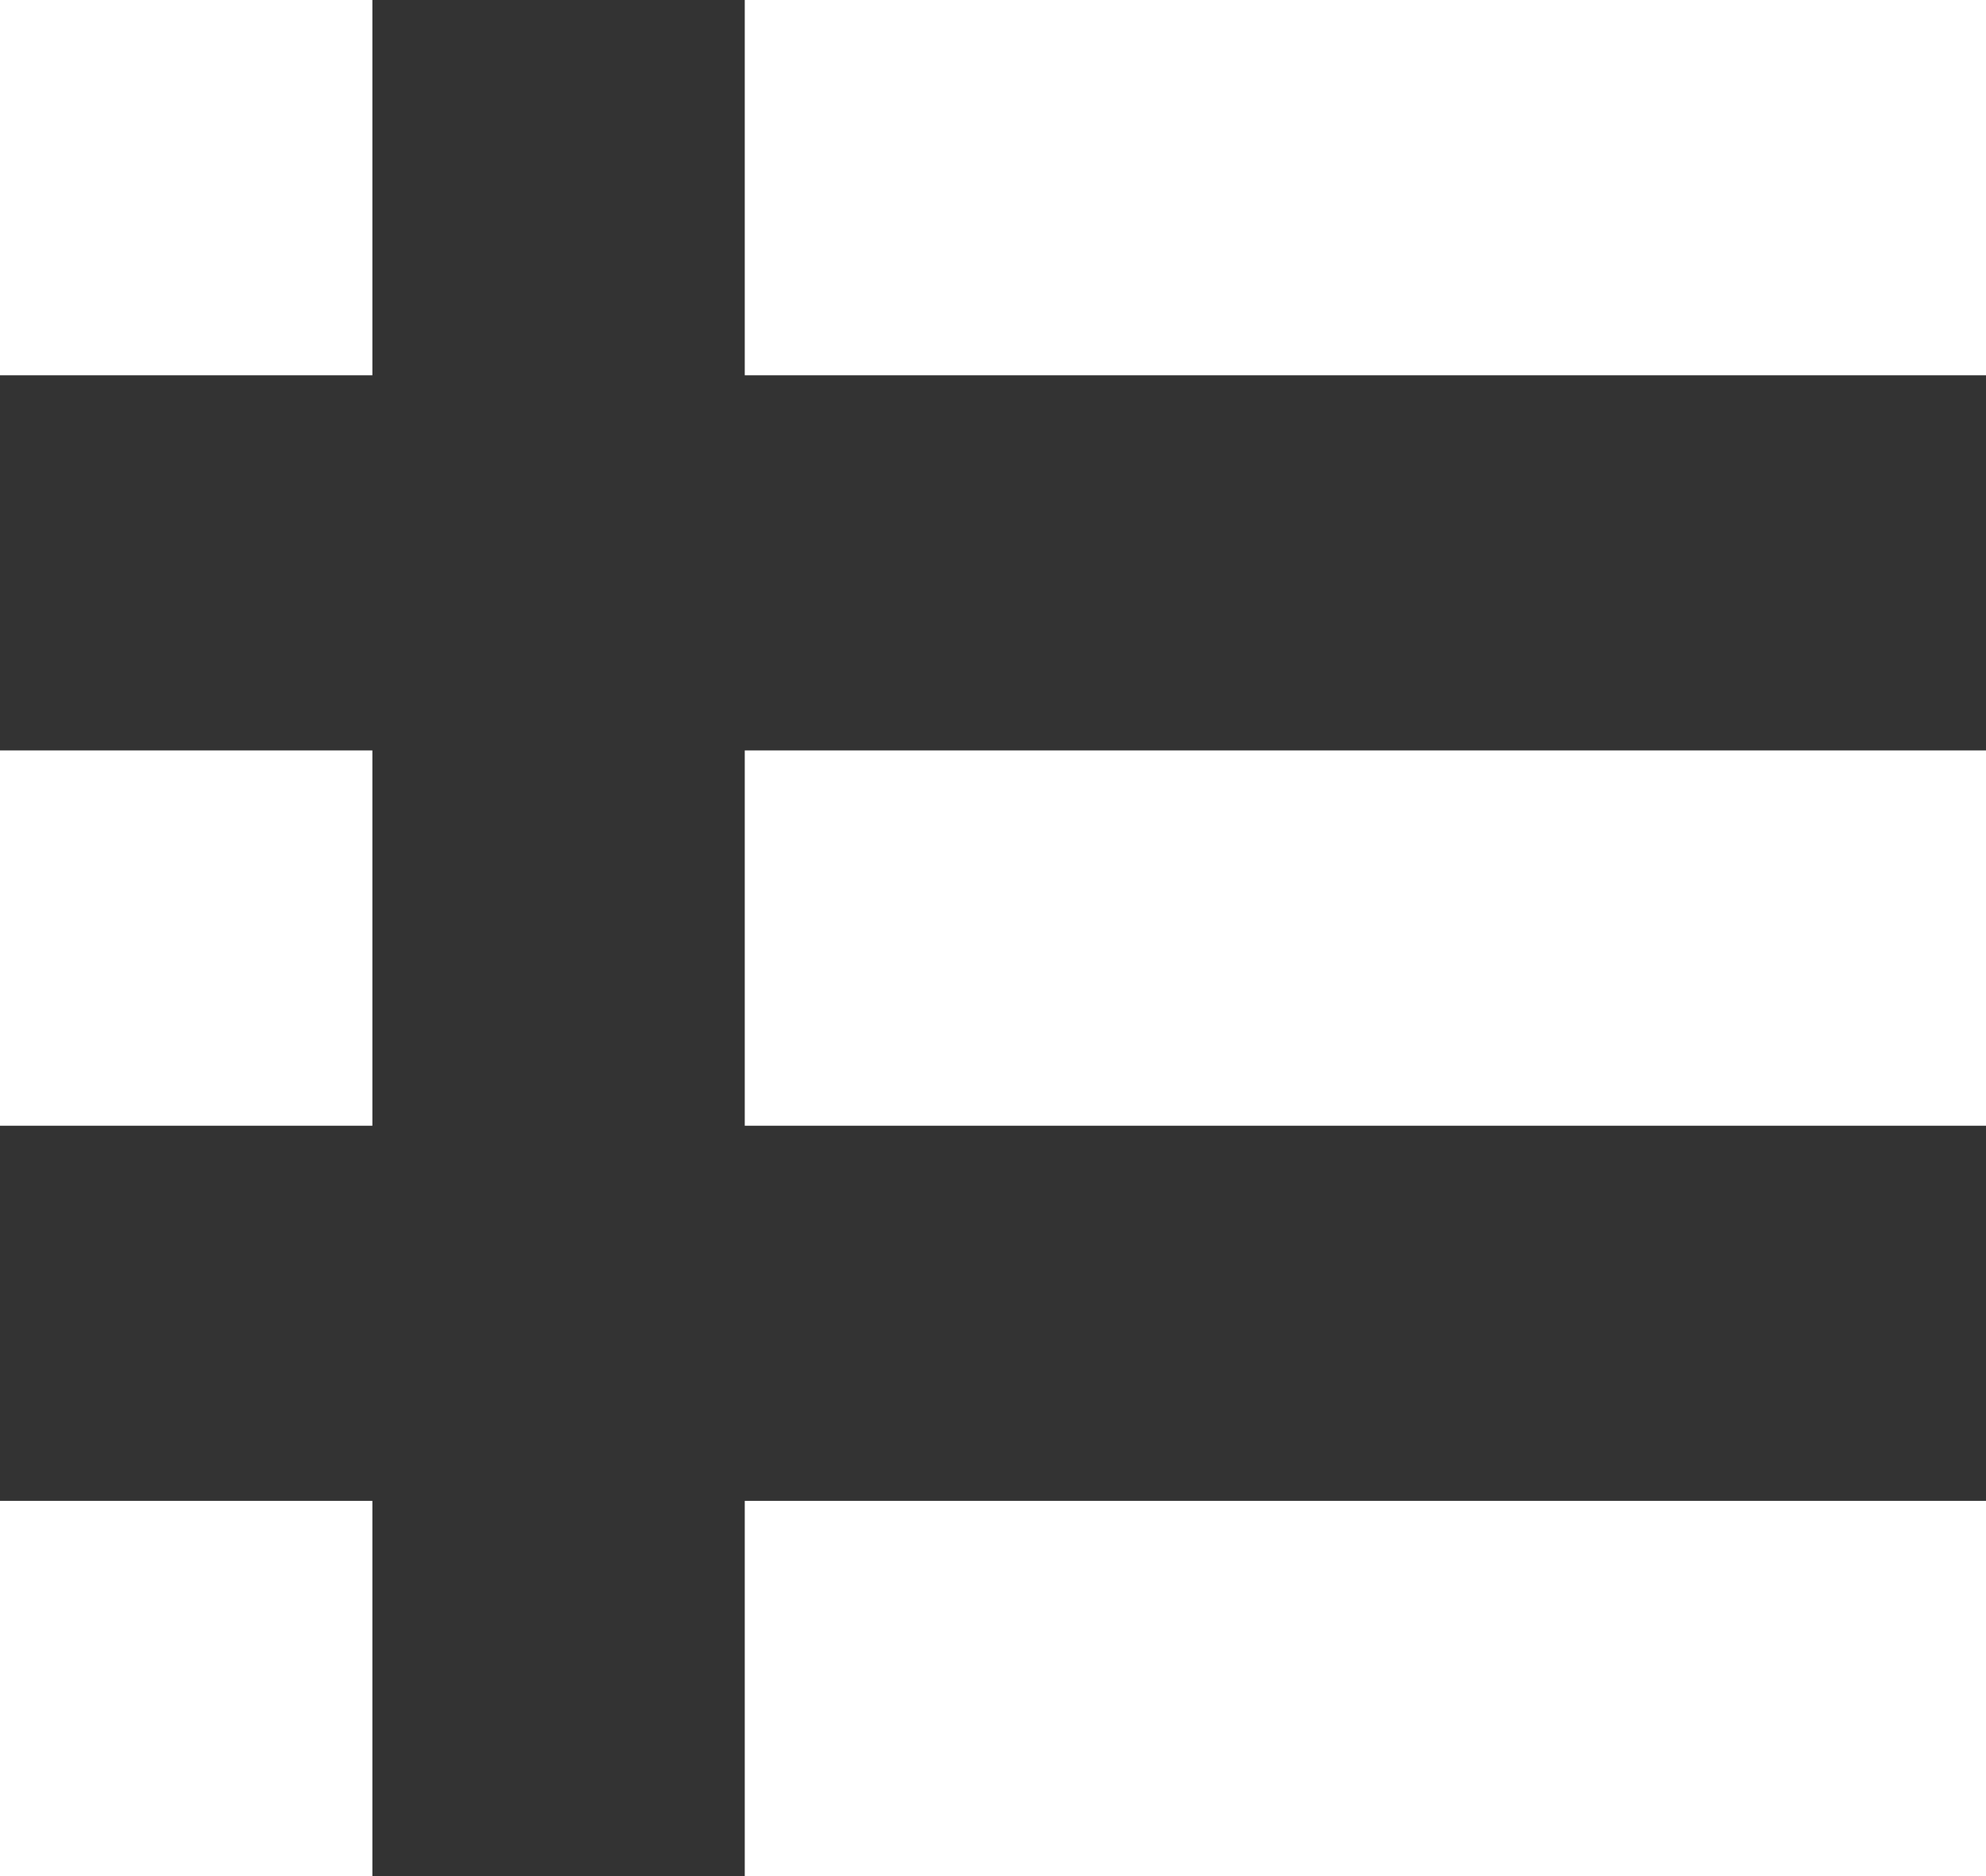 <svg xmlns="http://www.w3.org/2000/svg" width="16.192" height="15.292"><rect width="100%" height="100%" fill="#333333" stroke="none"/><path id="Tracé_55217" data-name="Tracé 55217" d="M0 15.292h3.036v-3.058H0zm6.072 0h10.12v-3.058H6.072zM0 9.176h3.036V6.117H0zm6.072 0h10.12V6.117H6.072zM0 3.059h3.036V0H0zm6.072 0h10.12V0H6.072z" fill="#fff"/></svg>